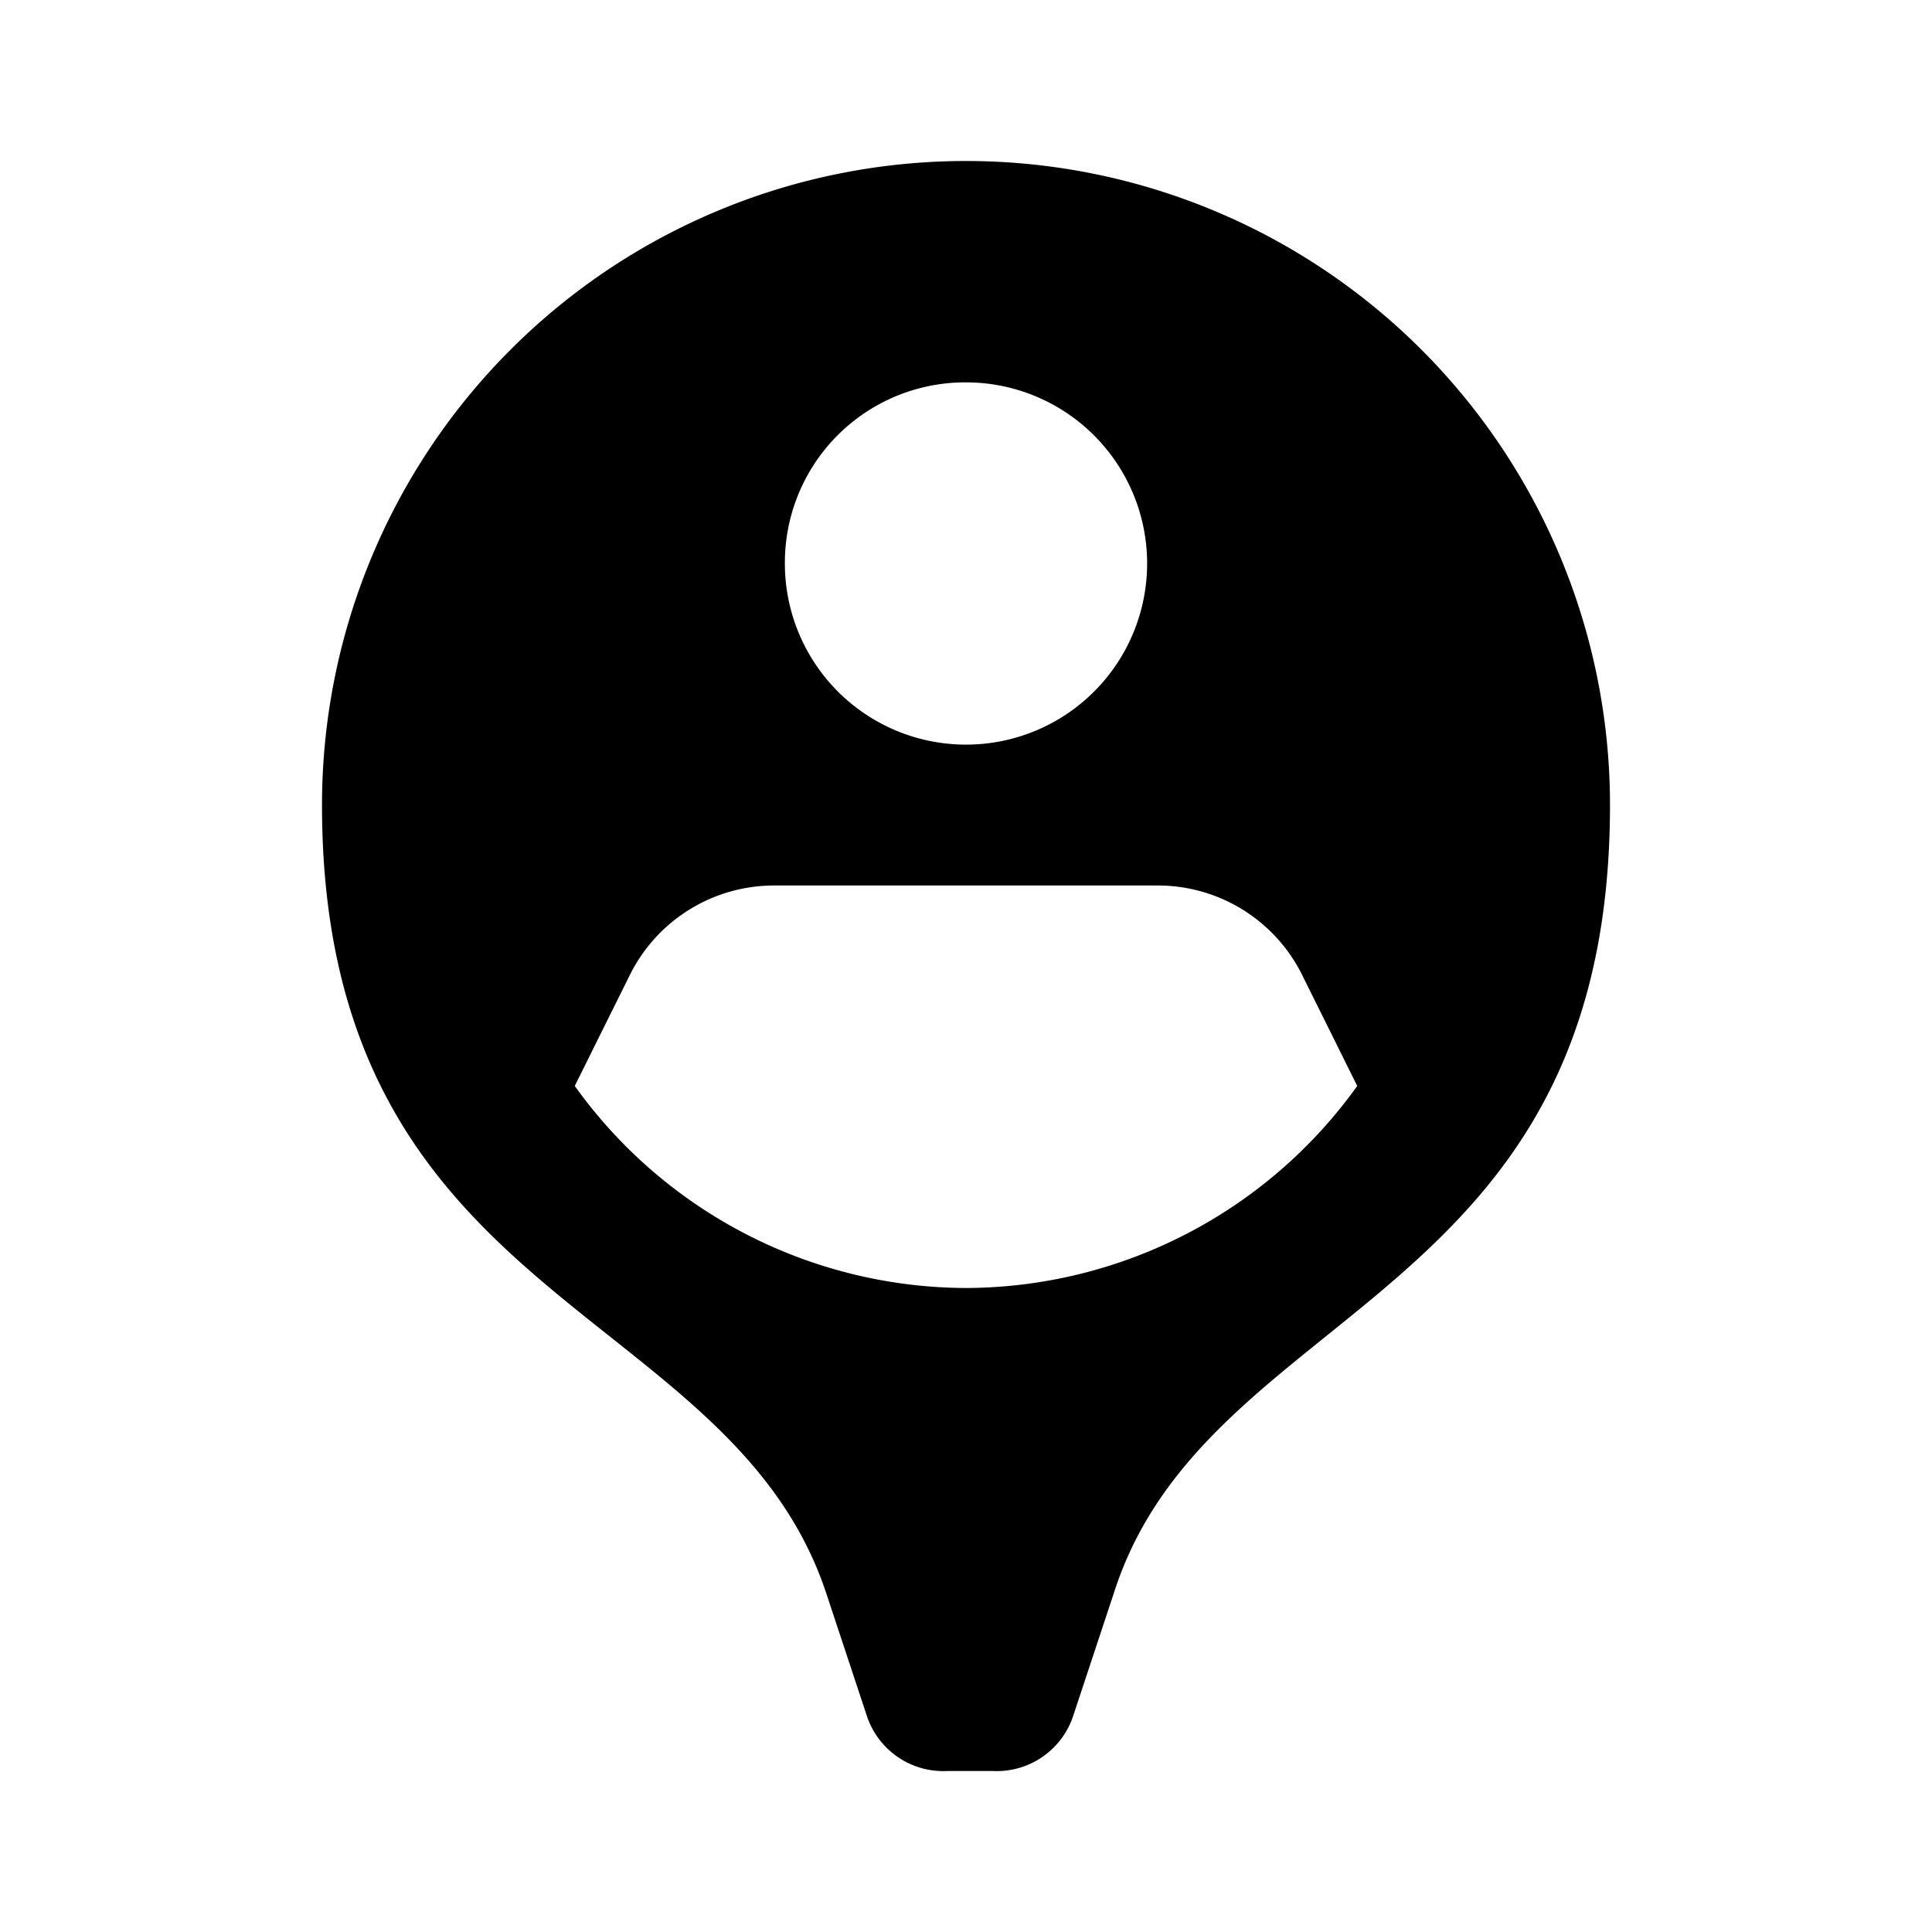 <svg id="Layer_1" data-name="Layer 1" xmlns="http://www.w3.org/2000/svg" viewBox="0 0 24 24"><title>poi_user</title><path d="M12,4.75A2.25,2.25,0,1,1,9.75,7,2.24,2.24,0,0,1,12,4.75ZM12,16a6,6,0,0,1-4.86-2.51l.69-1.39A2,2,0,0,1,9.62,11h4.76a2,2,0,0,1,1.79,1.1l.69,1.39A6,6,0,0,1,12,16ZM12,2a8,8,0,0,0-8,8c0,6.22,5.05,6.17,6.26,9.78l.51,1.54a1,1,0,0,0,1,.68h.56a1,1,0,0,0,1-.68l.51-1.54C15,16.17,20,16.22,20,10A8,8,0,0,0,12,2Z"/></svg>